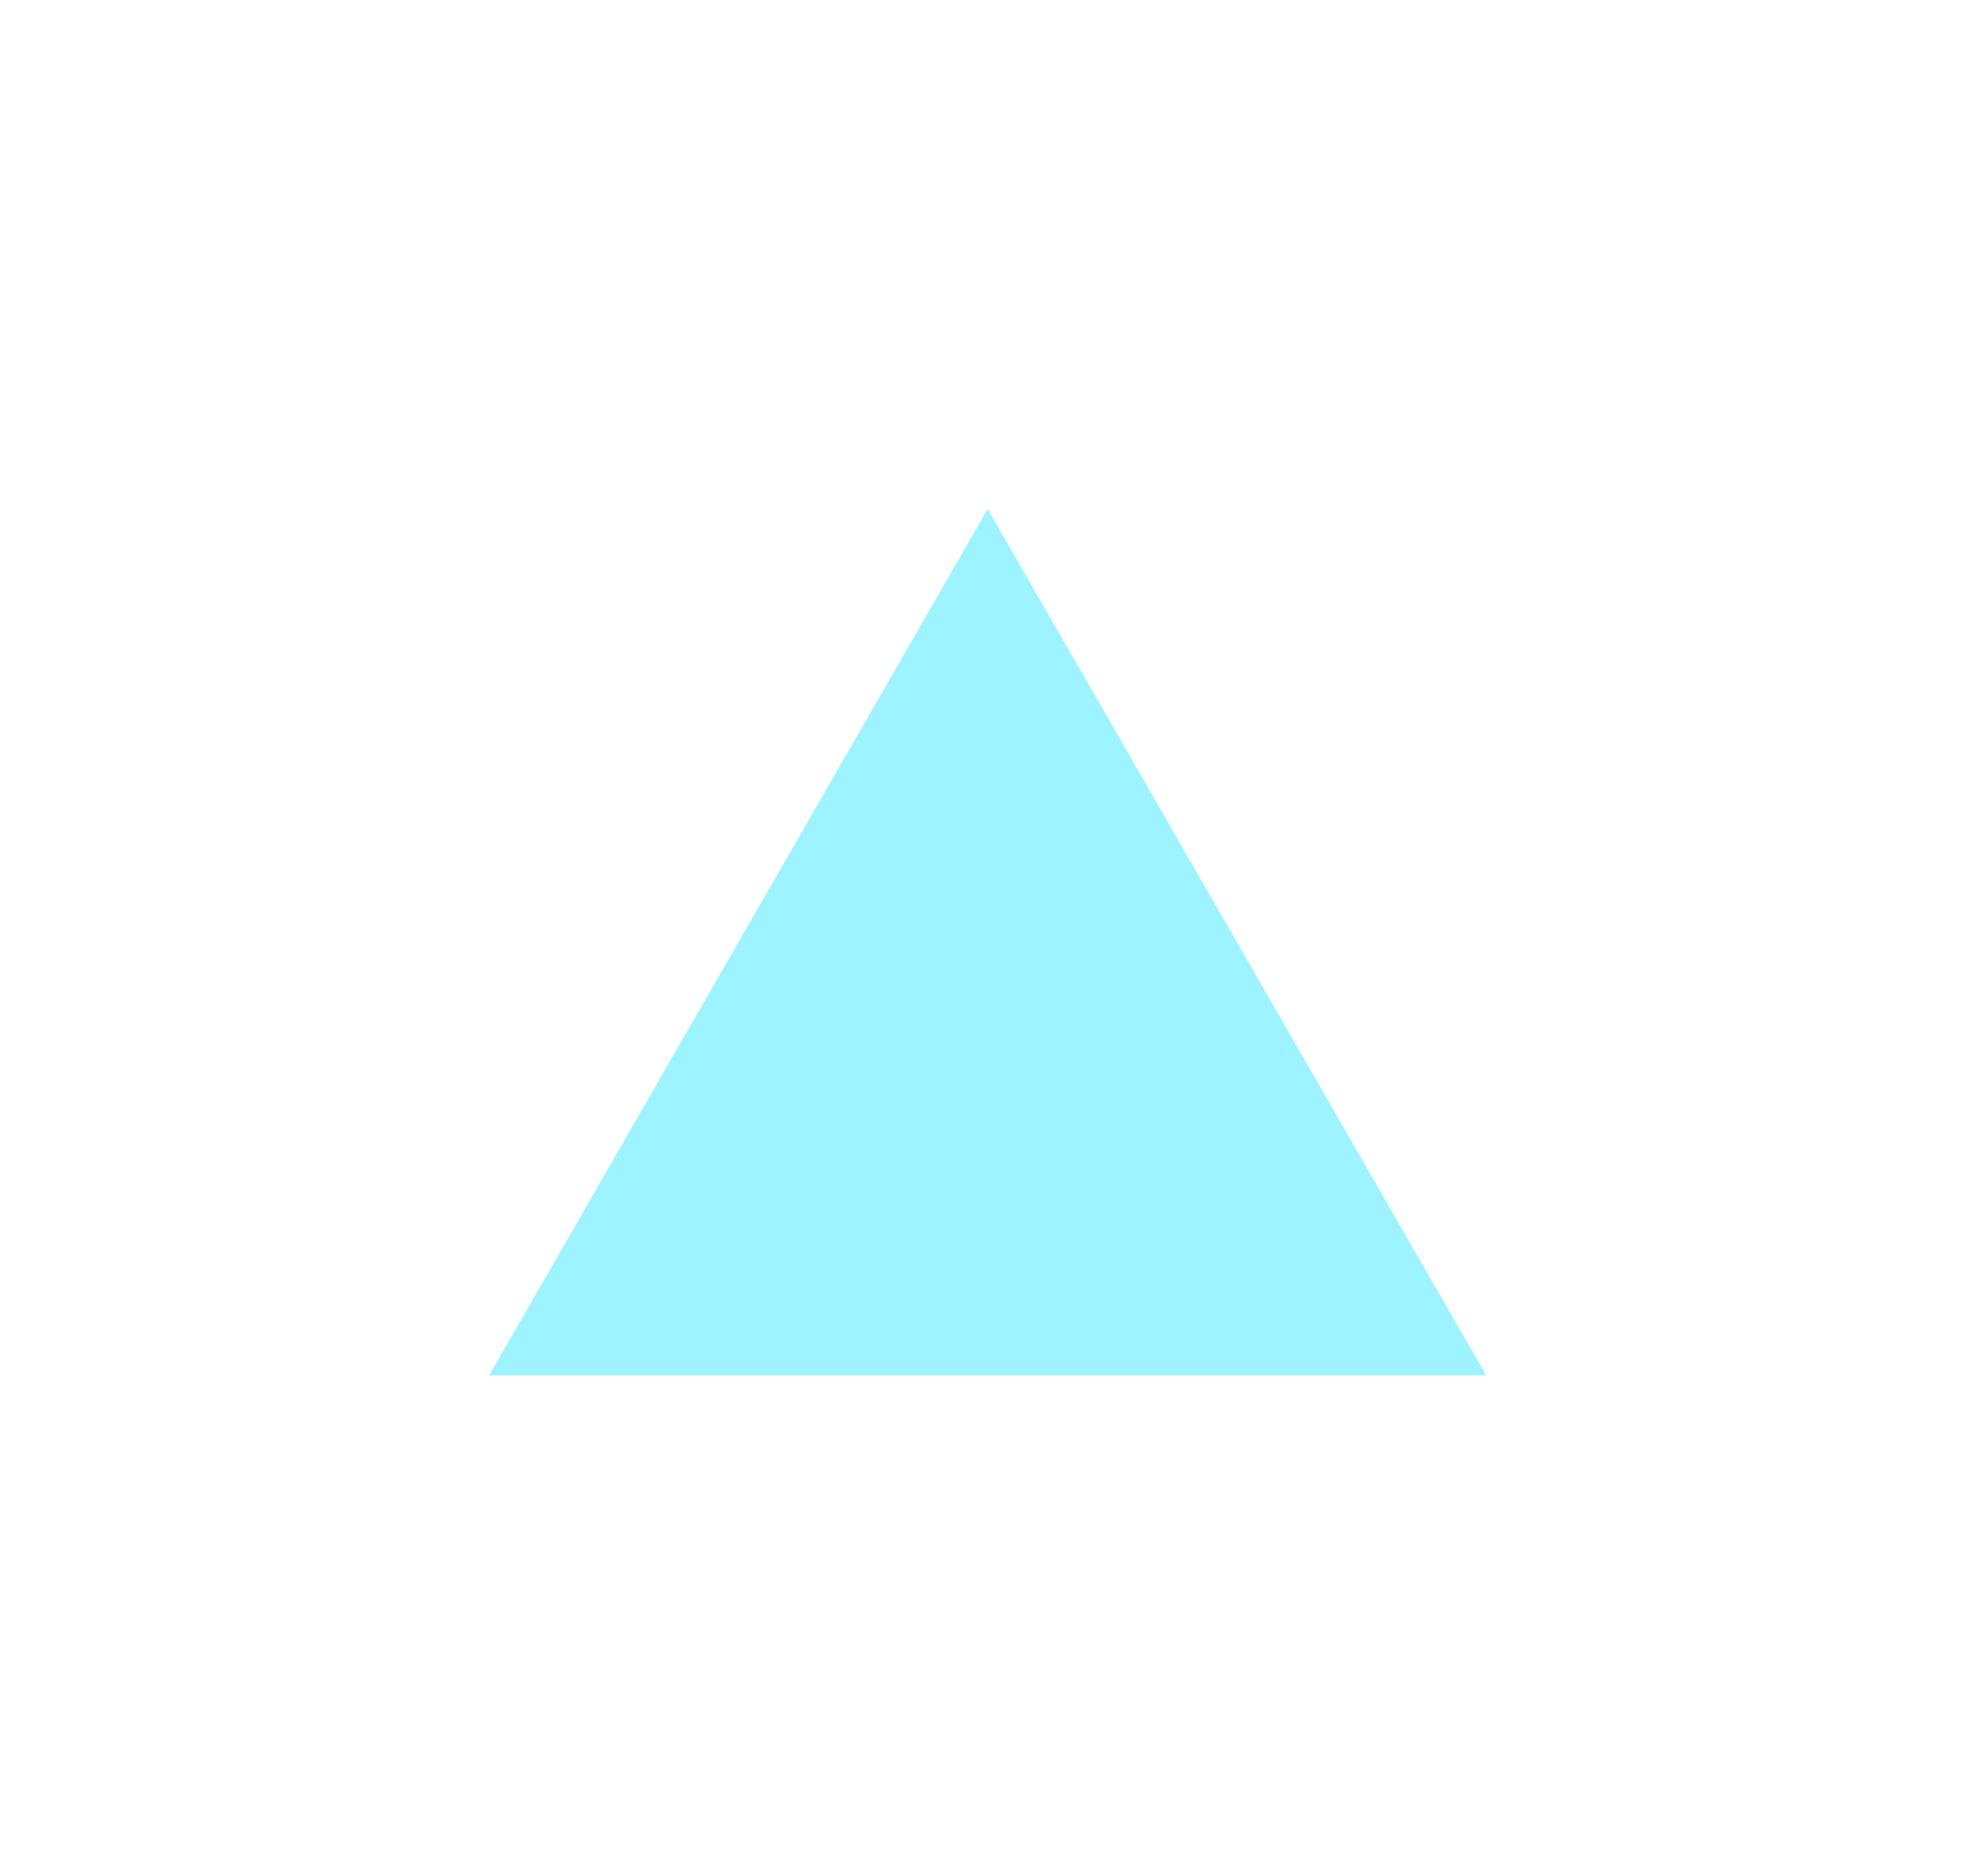 <?xml version="1.0" encoding="utf-8"?>
<svg xmlns="http://www.w3.org/2000/svg" fill="none" height="100%" overflow="visible" preserveAspectRatio="none" style="display: block;" viewBox="0 0 82 77" width="100%">
<g filter="url(#filter0_g_0_76)" id="Polygon 3">
<path d="M40.739 21L61.297 56.731H20.18L40.739 21Z" fill="#9DF3FF"/>
</g>
<defs>
<filter color-interpolation-filters="sRGB" filterUnits="userSpaceOnUse" height="75.992" id="filter0_g_0_76" width="81.378" x="0.05" y="0.87">
<feFlood flood-opacity="0" result="BackgroundImageFix"/>
<feBlend in="SourceGraphic" in2="BackgroundImageFix" mode="normal" result="shape"/>
<feTurbulence baseFrequency="5.067 5.067" numOctaves="3" seed="2525" type="fractalNoise"/>
<feDisplacementMap height="100%" in="shape" result="displacedImage" scale="40.261" width="100%" xChannelSelector="R" yChannelSelector="G"/>
<feMerge result="effect1_texture_0_76">
<feMergeNode in="displacedImage"/>
</feMerge>
</filter>
</defs>
</svg>